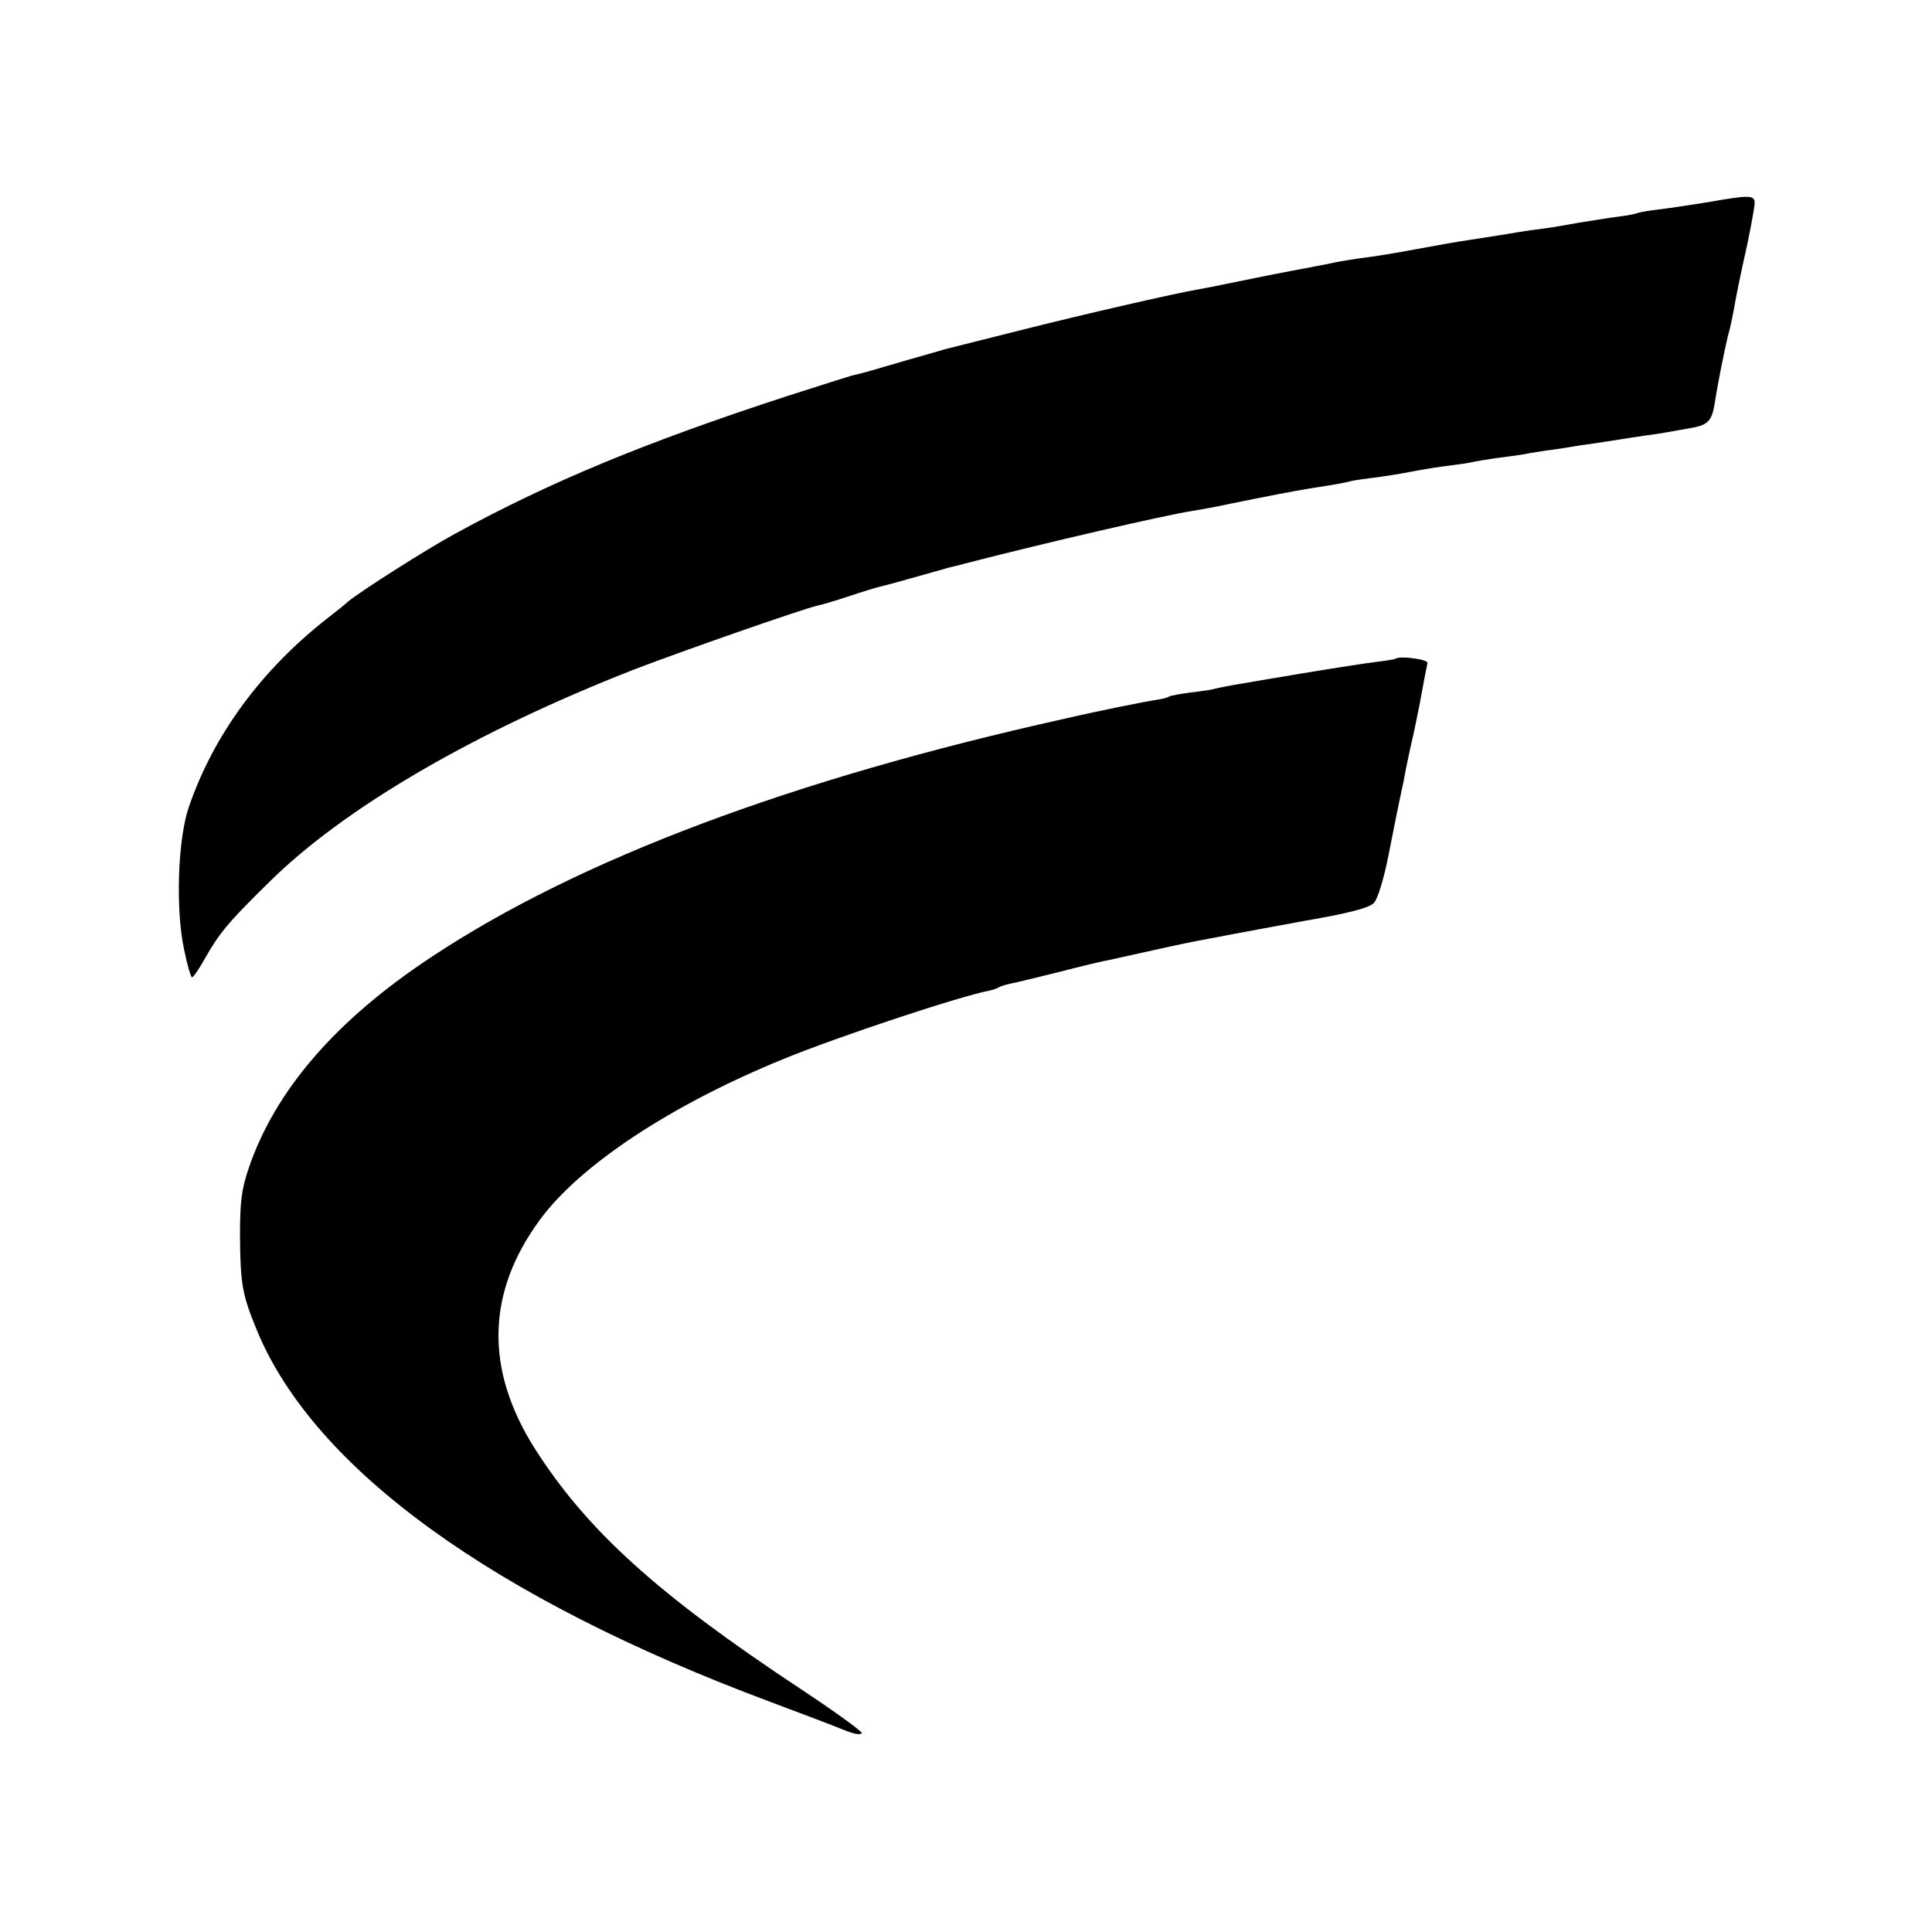 <?xml version="1.0" standalone="no"?>
<!DOCTYPE svg PUBLIC "-//W3C//DTD SVG 20010904//EN"
 "http://www.w3.org/TR/2001/REC-SVG-20010904/DTD/svg10.dtd">
<svg version="1.0" xmlns="http://www.w3.org/2000/svg"
 width="512pt" height="512pt" viewBox="0 0 512 512"
 preserveAspectRatio="xMidYMid meet">
<g transform="translate(0,512) scale(0.1,-0.1)"
fill="#000000" stroke="none">
<path d="M4525 4584 c-44 -7 -102 -16 -129 -19 -27 -3 -52 -8 -55 -9 -3 -2
-26 -7 -51 -10 -25 -3 -72 -11 -105 -16 -33 -6 -73 -13 -90 -15 -16 -2 -61 -8
-100 -15 -38 -6 -81 -13 -95 -15 -35 -5 -86 -14 -145 -25 -59 -11 -107 -19
-155 -25 -19 -3 -46 -7 -60 -10 -14 -3 -38 -8 -55 -11 -16 -3 -86 -16 -155
-30 -69 -14 -136 -28 -150 -30 -65 -11 -313 -68 -475 -109 -99 -25 -187 -47
-195 -49 -8 -2 -55 -16 -105 -30 -96 -28 -115 -34 -142 -40 -10 -2 -90 -28
-178 -56 -374 -122 -628 -227 -880 -365 -74 -40 -248 -151 -281 -178 -10 -9
-36 -30 -57 -46 -175 -137 -302 -310 -367 -501 -29 -85 -35 -271 -12 -377 8
-40 18 -73 21 -73 3 0 18 21 33 48 39 69 62 97 169 202 200 199 548 401 970
566 133 51 446 160 485 169 11 2 48 13 84 25 36 12 72 23 81 25 9 2 47 12 85
23 38 11 83 23 99 28 17 4 35 8 40 10 217 56 533 129 605 140 19 3 64 11 100
19 98 20 171 34 208 40 77 12 98 16 112 20 8 2 35 6 60 9 25 3 70 10 100 16
30 6 75 13 100 16 25 3 52 7 60 9 8 2 38 7 65 11 28 3 57 8 67 9 9 2 38 7 65
11 26 3 57 8 68 10 10 2 37 6 60 9 22 3 51 8 65 10 14 2 43 7 65 10 23 3 50 7
60 9 11 2 39 7 62 11 49 8 59 18 67 65 9 59 26 141 35 179 6 20 12 50 15 66 7
40 13 72 37 180 10 49 19 97 19 107 0 21 -12 22 -125 2z"/>
<path d="M3698 3374 c-2 -1 -24 -5 -50 -8 -26 -3 -116 -17 -200 -31 -84 -14
-166 -28 -183 -31 -16 -3 -37 -7 -45 -9 -8 -3 -37 -7 -64 -10 -28 -4 -53 -8
-58 -11 -4 -3 -20 -7 -35 -9 -22 -3 -144 -27 -243 -50 -720 -160 -1285 -372
-1675 -630 -255 -168 -416 -355 -486 -561 -19 -56 -23 -89 -23 -179 1 -129 6
-156 45 -251 152 -367 626 -710 1360 -984 90 -34 173 -65 184 -70 36 -15 53
-19 59 -13 3 3 -70 56 -162 117 -380 251 -566 420 -704 636 -134 211 -129 416
14 609 107 145 349 304 643 424 146 60 469 167 548 182 9 2 21 6 25 9 5 3 19
7 33 10 13 2 71 17 129 31 58 15 116 29 130 31 14 3 54 12 90 20 36 8 99 22
140 30 41 8 86 16 100 19 14 3 99 18 189 35 117 20 169 34 182 47 10 11 26 62
39 128 22 111 26 132 35 173 3 12 7 34 10 50 3 15 12 59 21 97 15 71 20 98 29
148 3 16 7 34 8 40 2 10 -76 20 -85 11z"/>
</g>
</svg>
